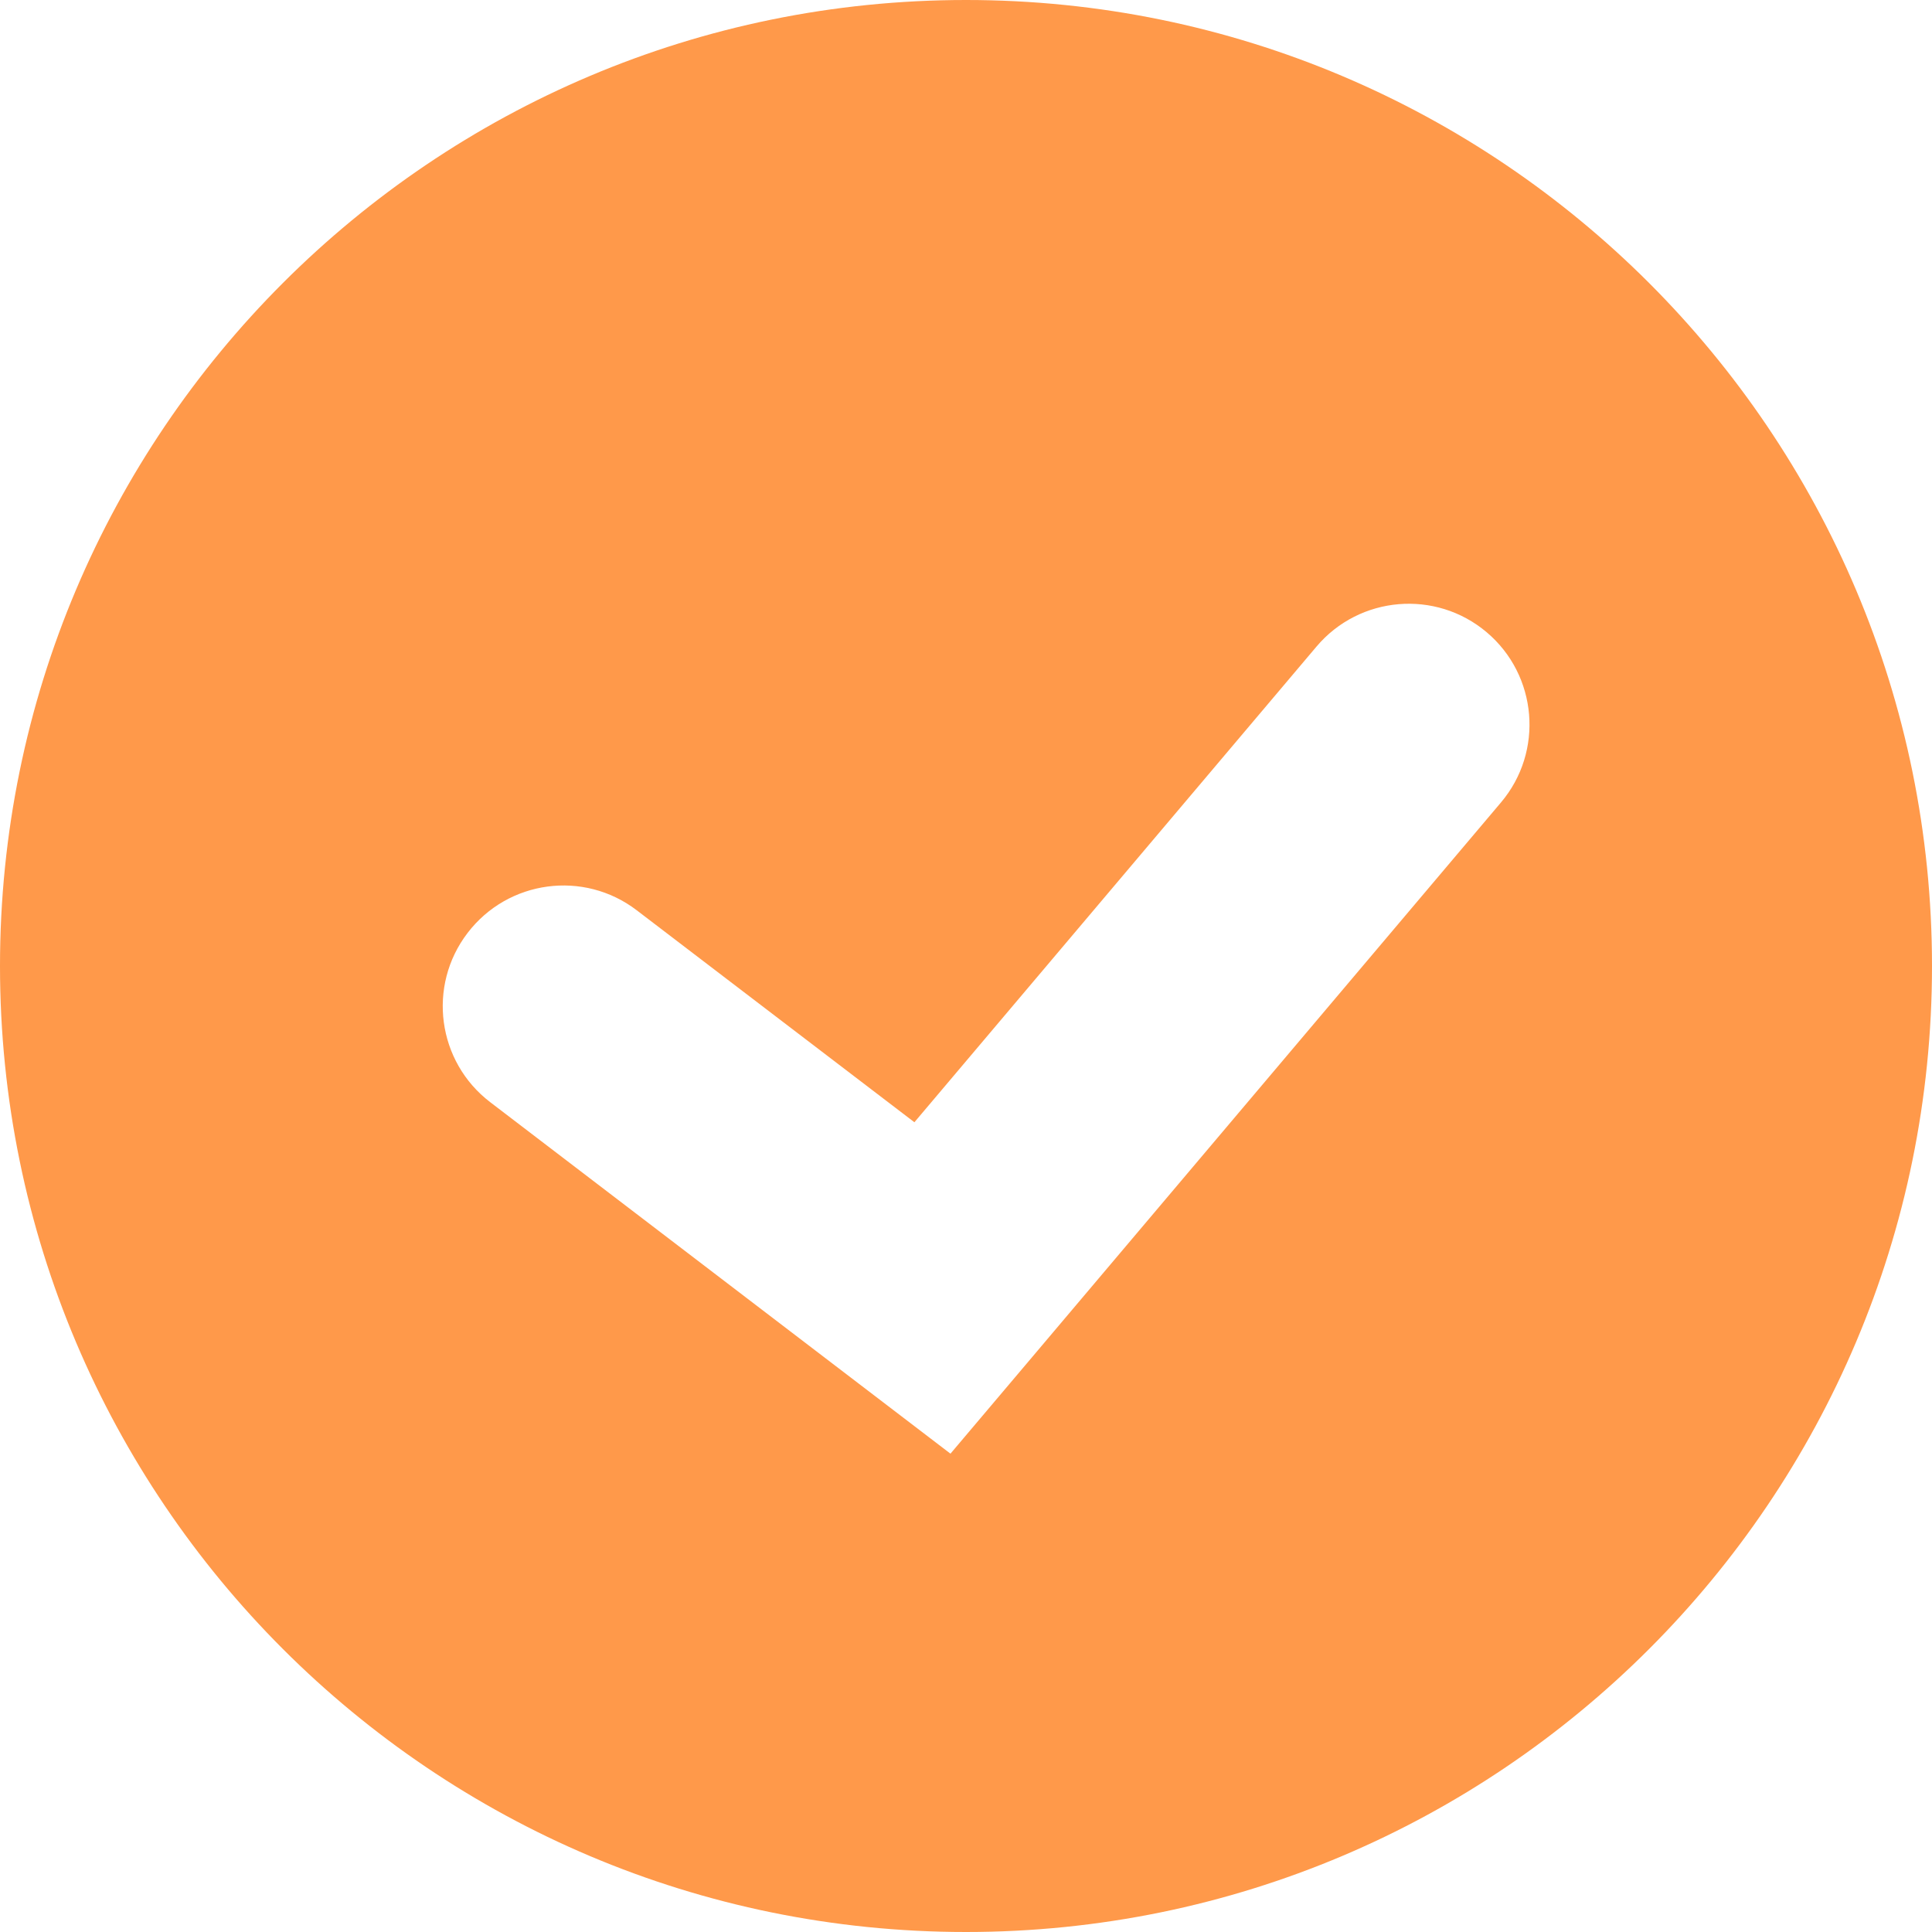 <svg width="24" height="24" viewBox="0 0 24 24" fill="none" xmlns="http://www.w3.org/2000/svg">
<g clip-path="url(#clip0_260_336)">
<path fill-rule="evenodd" clip-rule="evenodd" d="M12 24C18.627 24 24 18.627 24 12C24 5.373 18.627 0 12 0C5.373 0 0 5.373 0 12C0 18.627 5.373 24 12 24ZM18.646 9.968C19.18 9.336 19.101 8.389 18.468 7.854C17.836 7.32 16.889 7.399 16.354 8.032L11.359 13.941L7.91 11.308C7.252 10.805 6.311 10.931 5.808 11.59C5.305 12.248 5.431 13.189 6.09 13.692L10.673 17.192L11.807 18.058L12.729 16.968L18.646 9.968Z" fill="#FF994A"/>
</g>
<defs>
<clipPath id="clip0_260_336">
<rect width="24" height="24" fill="white"/>
</clipPath>
</defs>
</svg>
